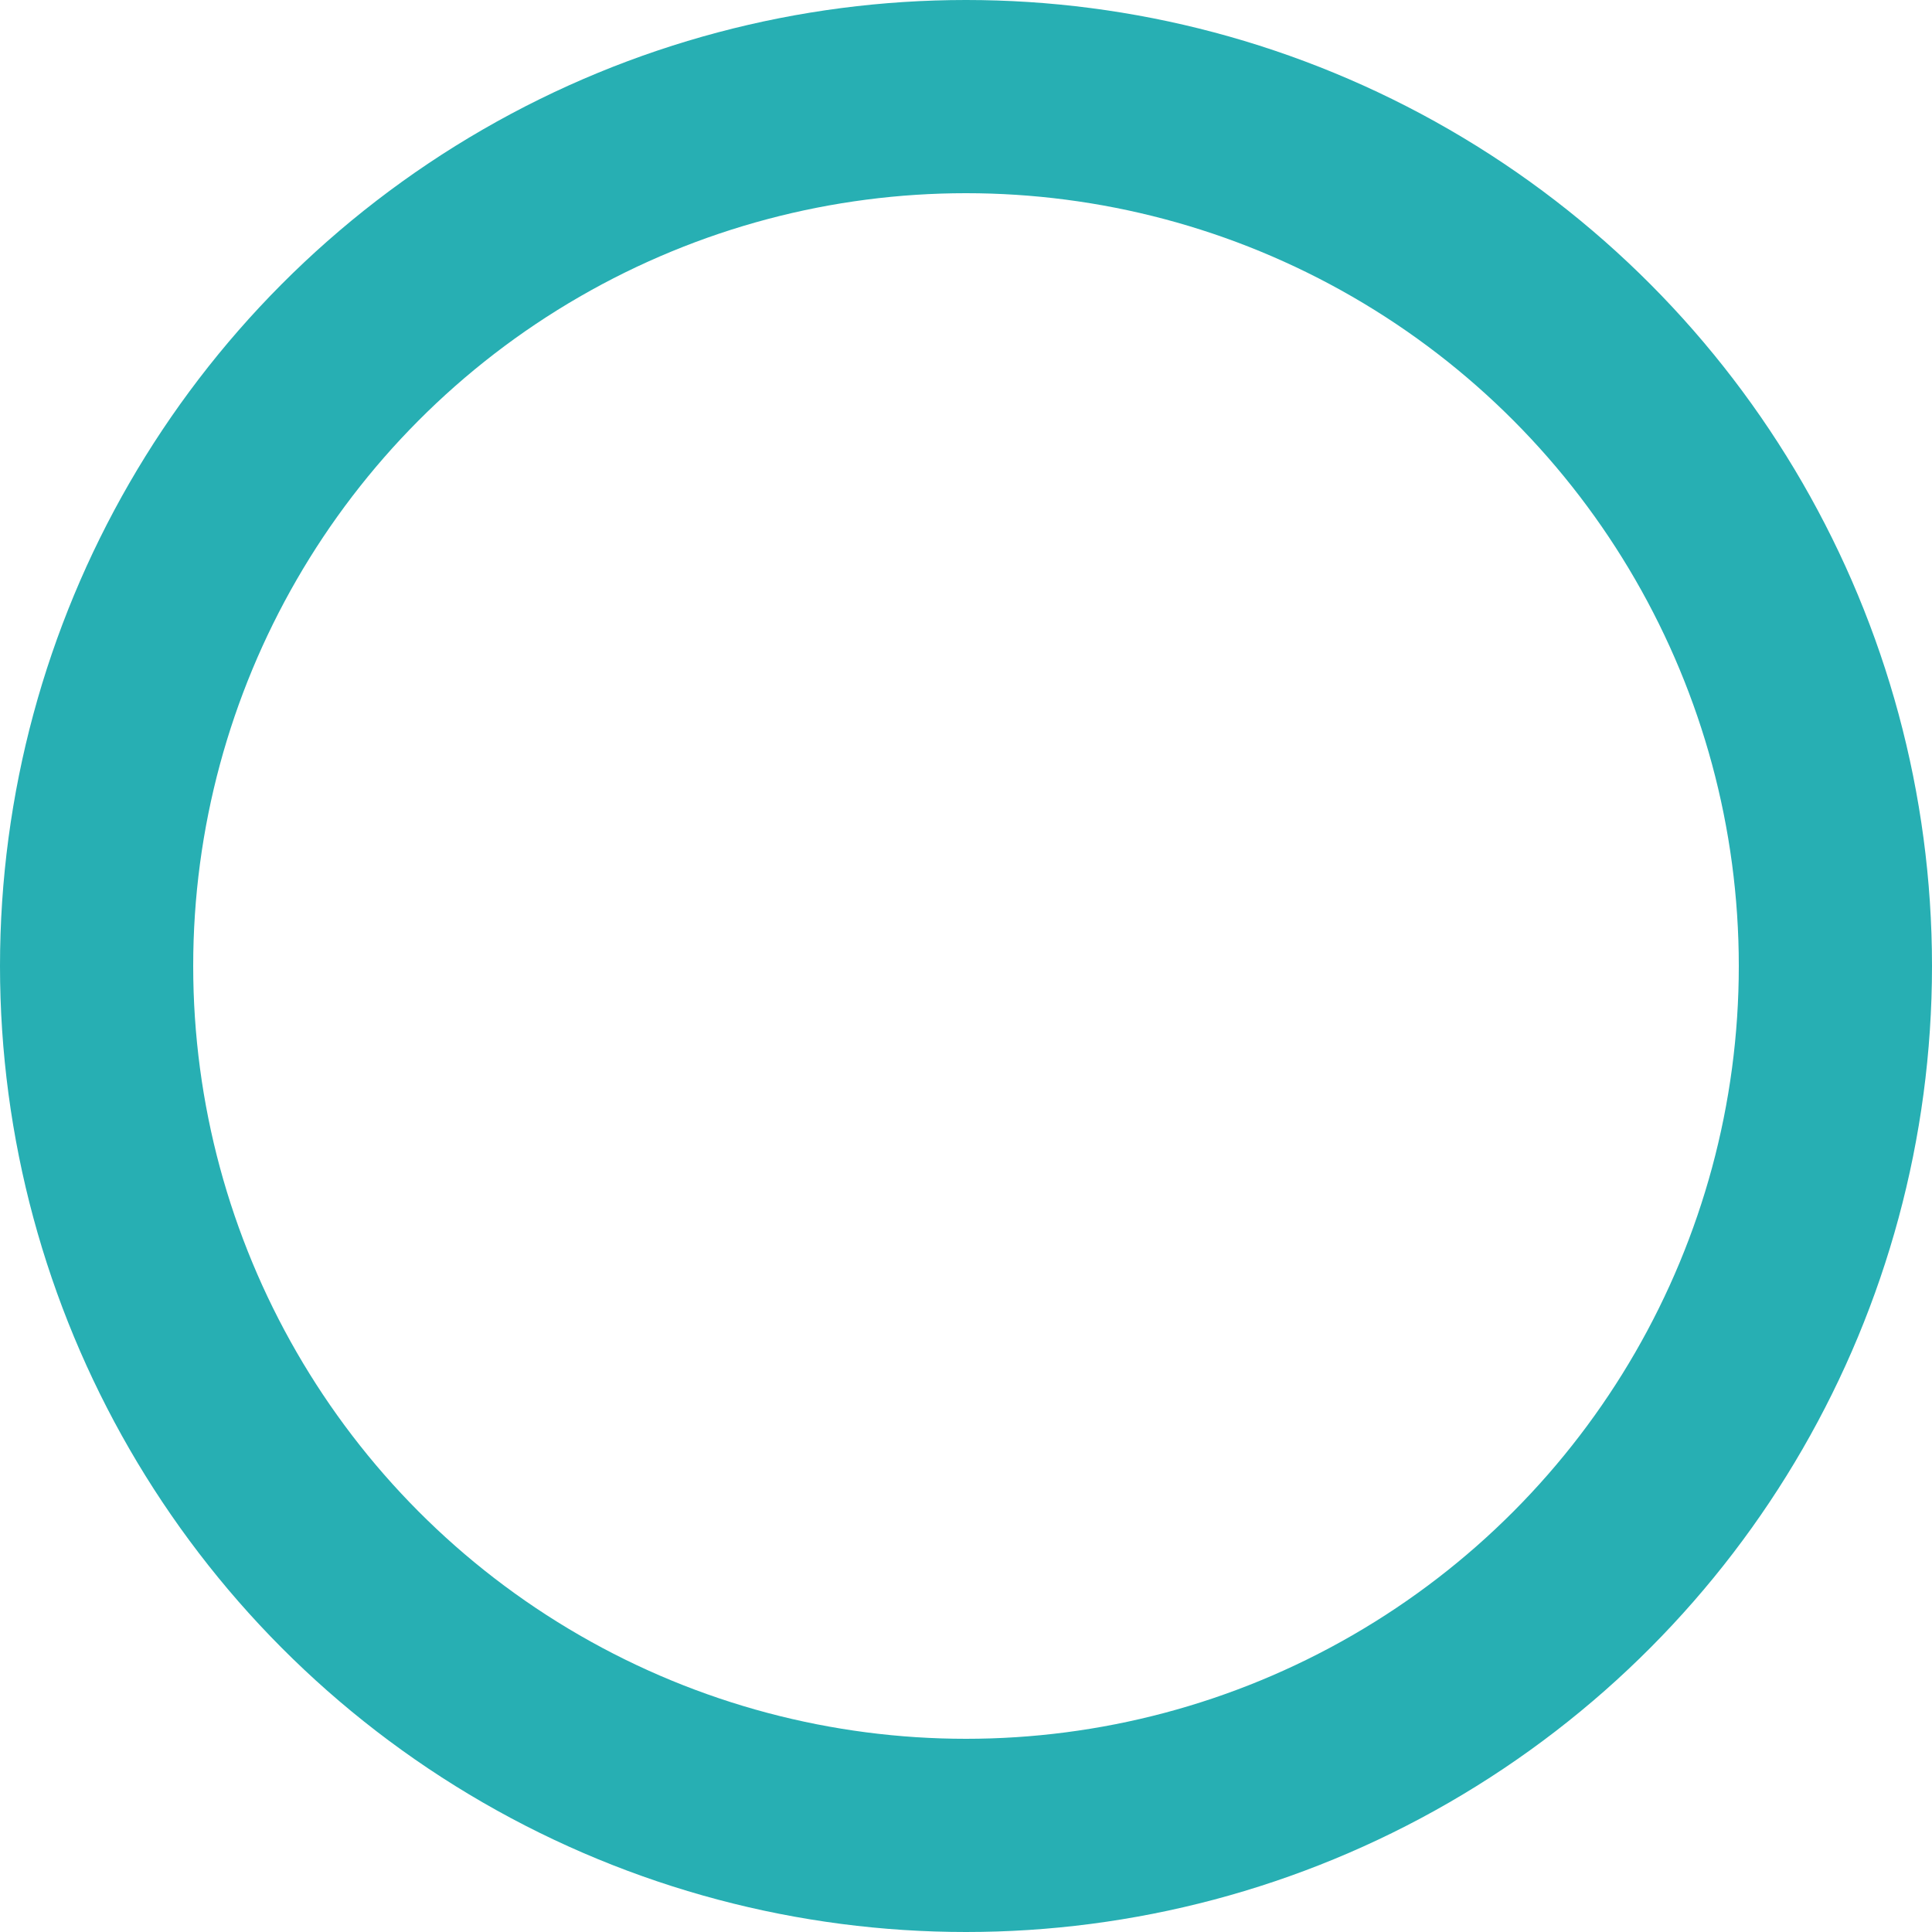 <svg xmlns="http://www.w3.org/2000/svg" width="30" height="30" viewBox="0 0 30 30">
  <g id="Ellisse_71" data-name="Ellisse 71" fill="none" stroke="#27afb3" stroke-width="3">
    <circle cx="15" cy="15" r="15" stroke="none"/>
    <circle cx="15" cy="15" r="13.5" fill="none"/>
  </g>
</svg>
